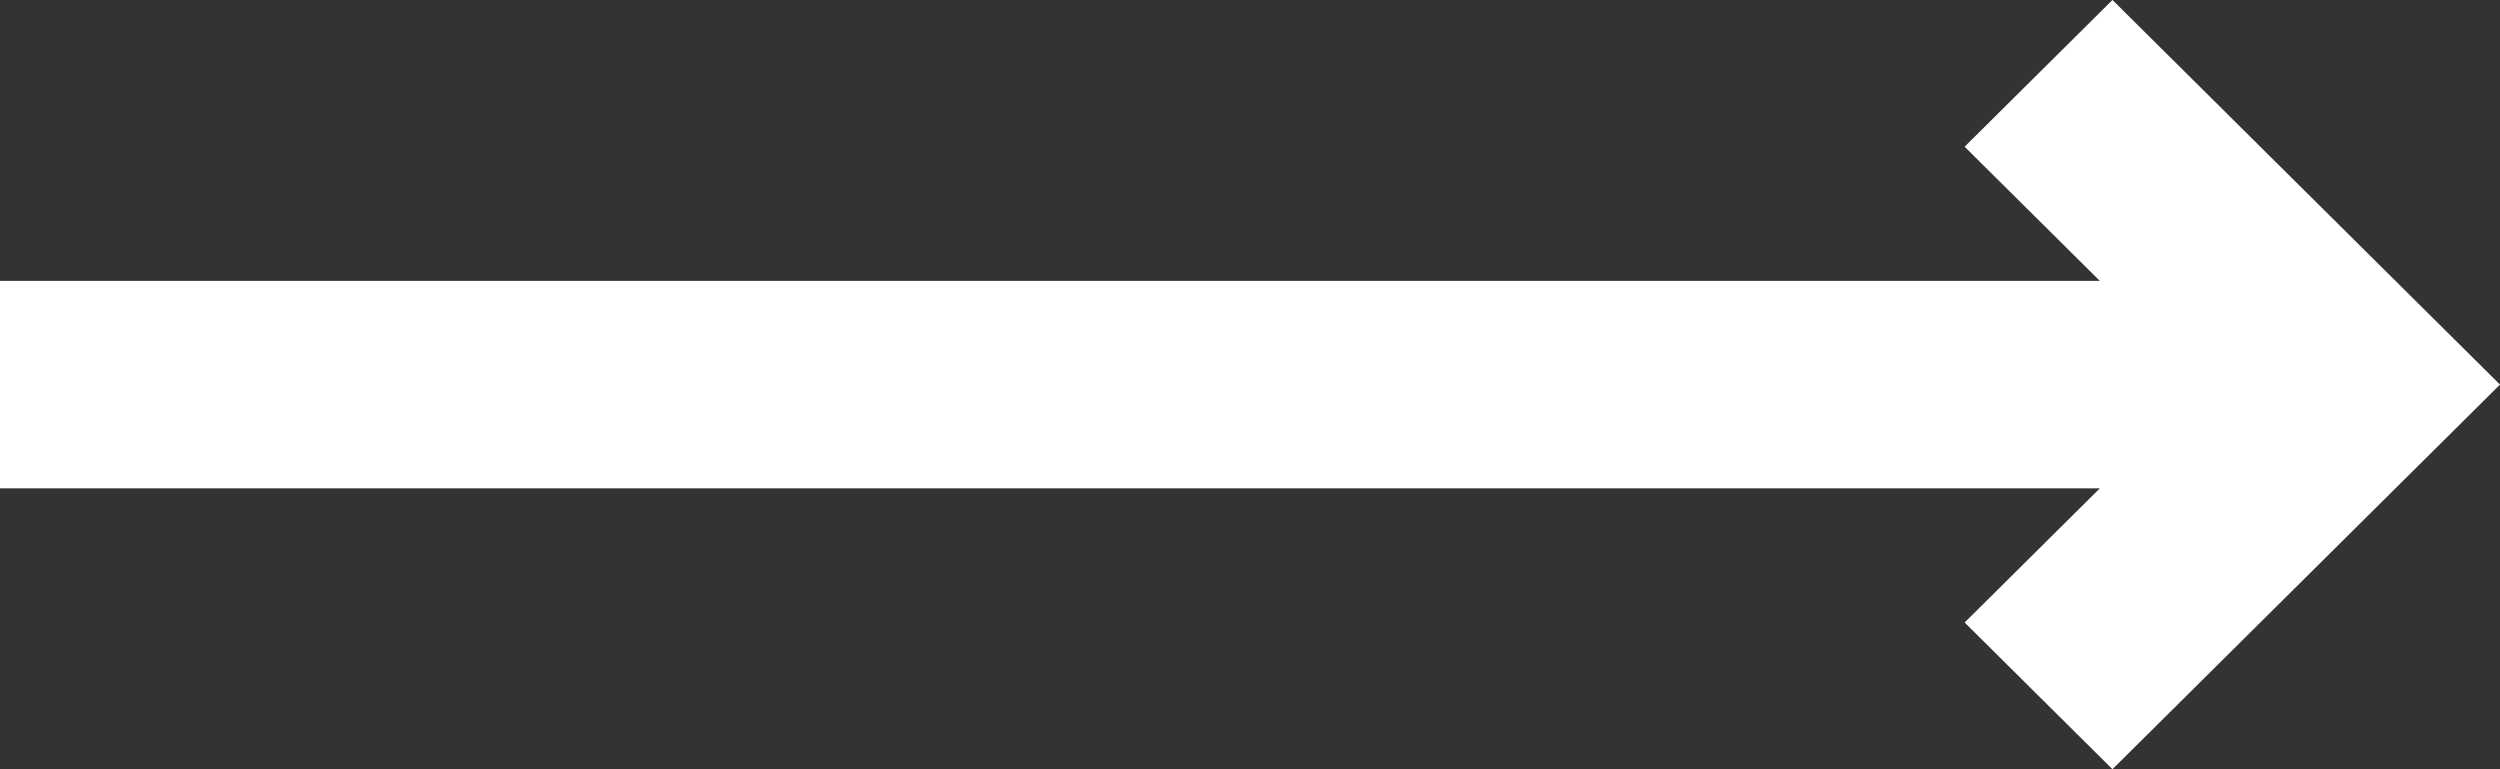 <svg xmlns="http://www.w3.org/2000/svg" width="316.249" height="97.307" viewBox="0 0 316.249 97.307">
  <rect x="0" y="0" width="316.249" height="97.307" fill="#333333" stroke="none"/>
  <path id="Path" d="M158.319,923.238l-16.969,17.1V674.714H115.1V940.34l-16.969-17.1-18.558,18.7,48.652,49.021,48.655-49.021Z" transform="translate(-674.714 176.878) rotate(-90)" fill="#fff"/>
</svg>
